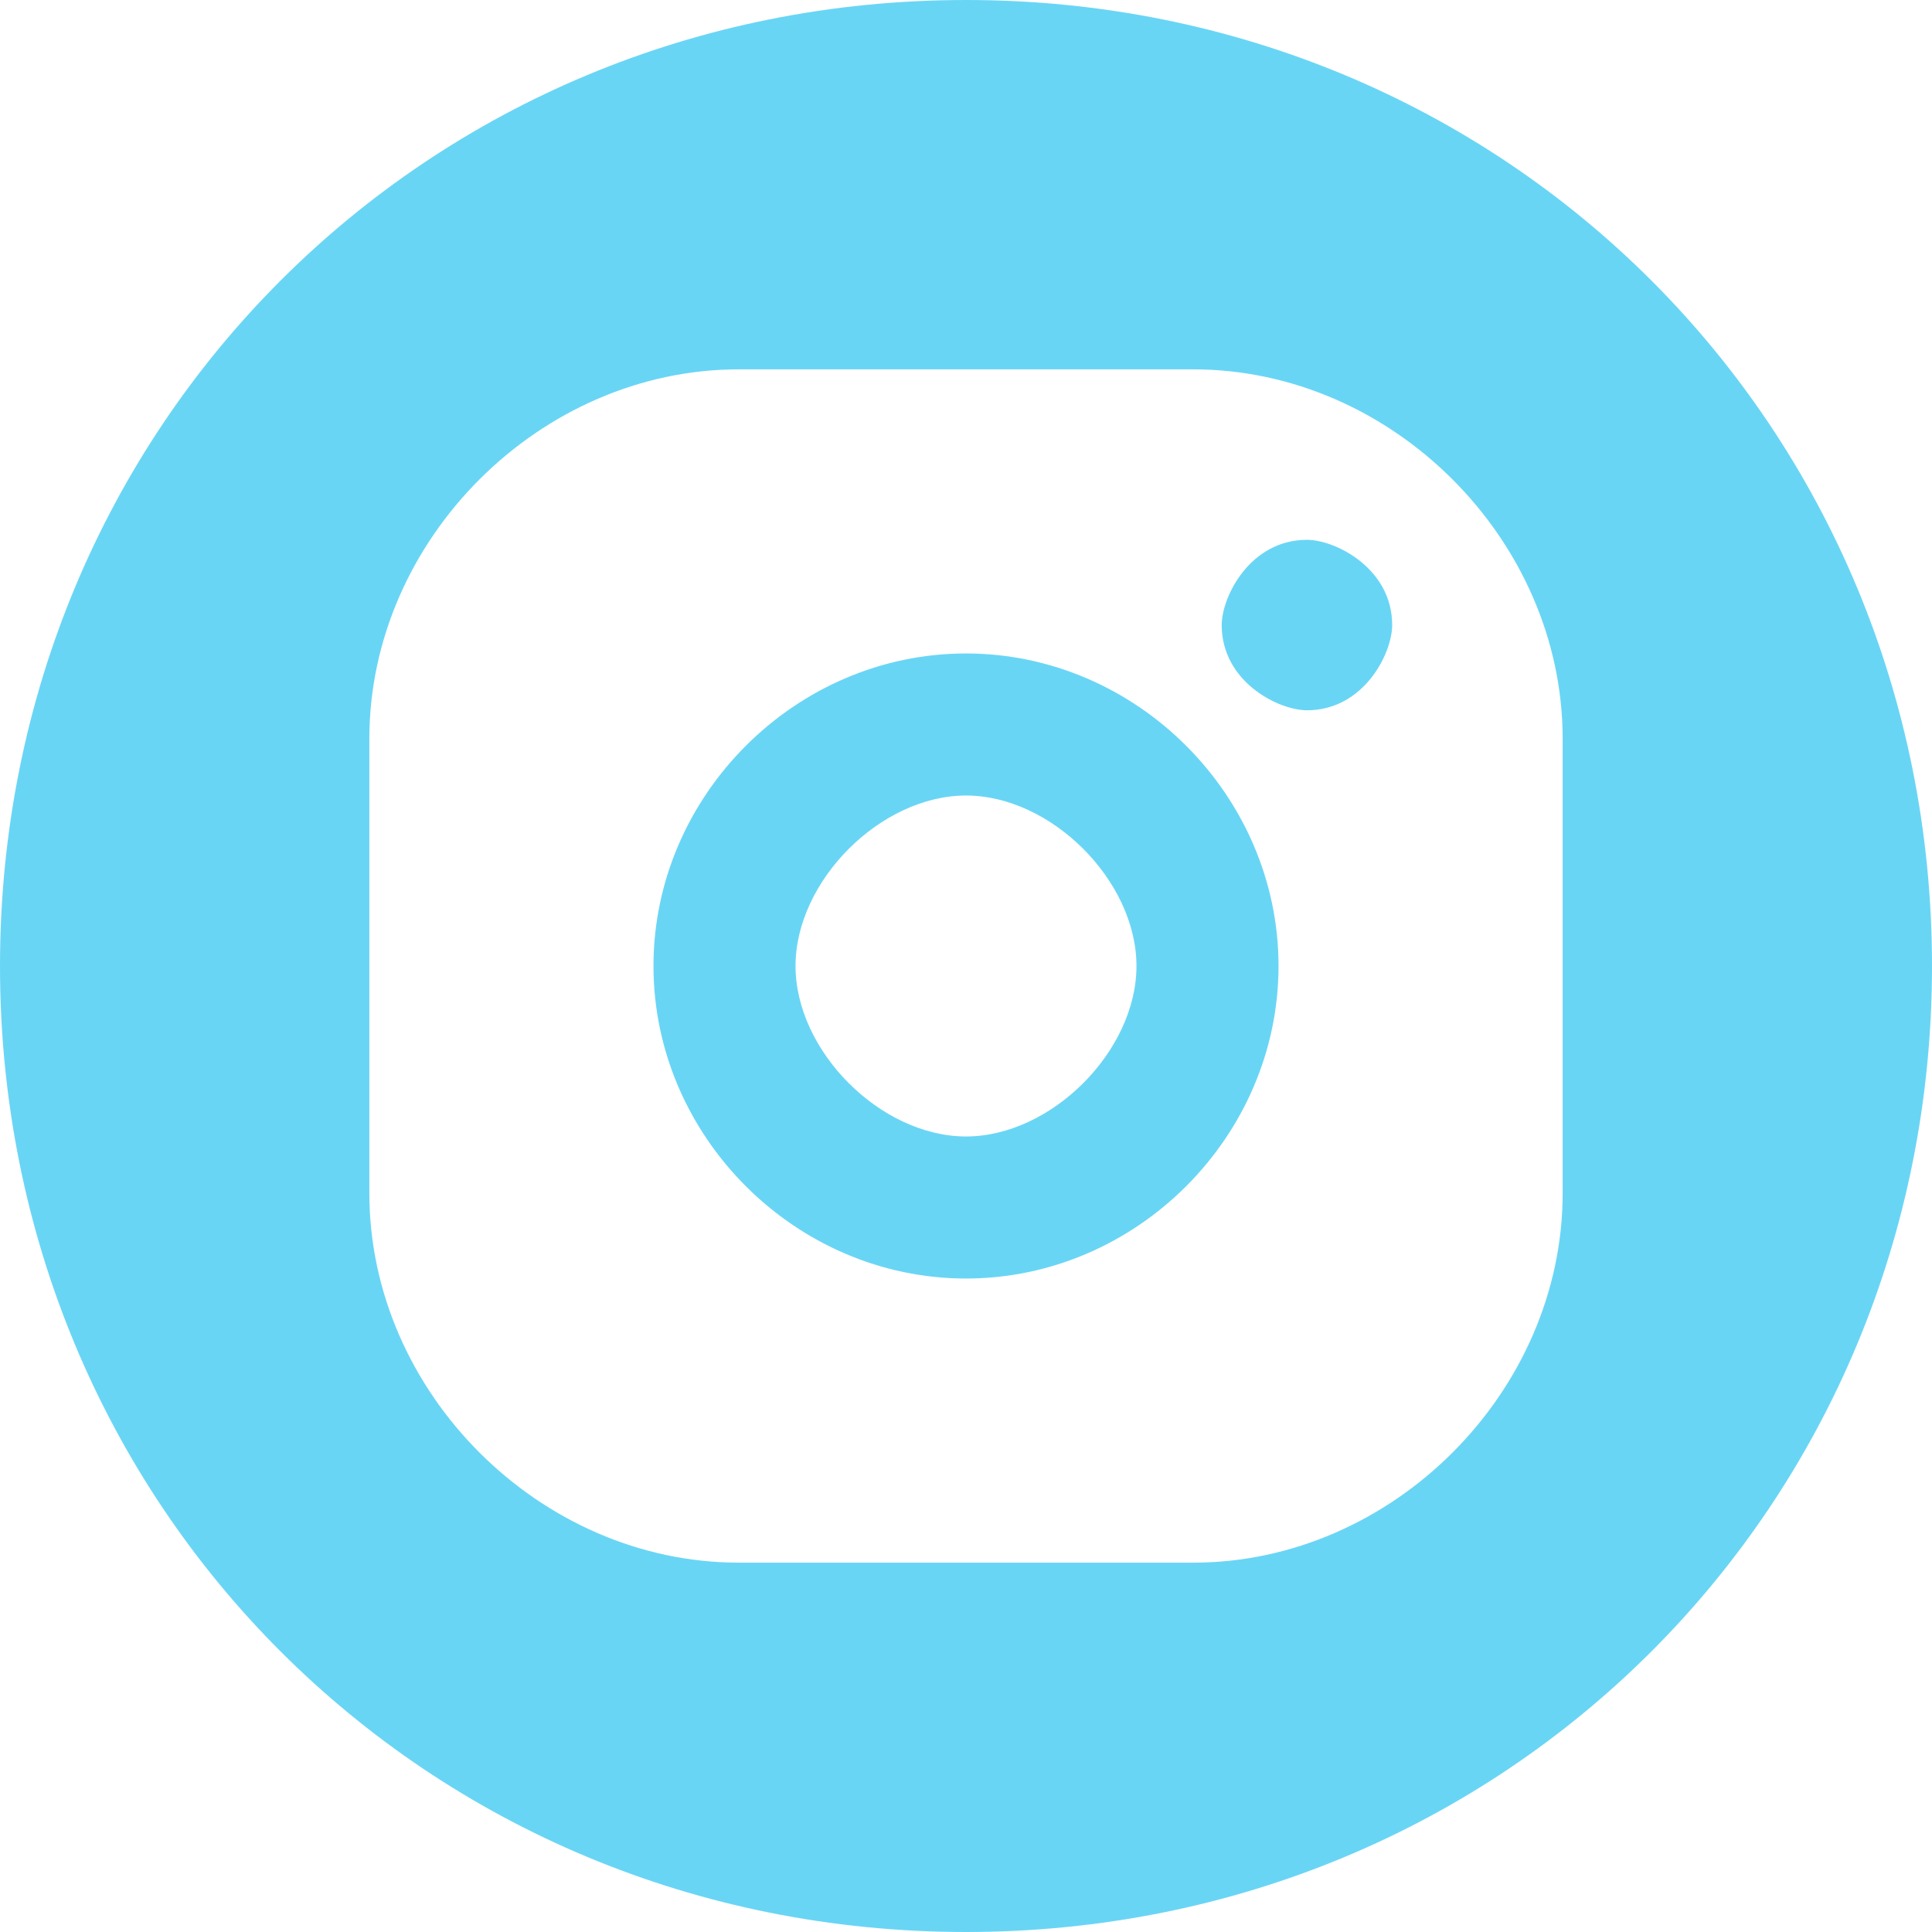 <svg xmlns="http://www.w3.org/2000/svg" xml:space="preserve" width="70px" height="70px" version="1.1" style="shape-rendering:geometricPrecision; text-rendering:geometricPrecision; image-rendering:optimizeQuality; fill-rule:evenodd; clip-rule:evenodd"
viewBox="0 0 68 68"
 xmlns:xlink="http://www.w3.org/1999/xlink">
 <defs>
  <style type="text/css">
   <![CDATA[
    .fil0 {fill:#44caf2;fill-opacity:0.8}
   ]]>
  </style>
 </defs>
 <g id="Layer_x0020_1">
  <path class="fil0" d="M34 0c19,0 34,15 34,34 0,19 -15,34 -34,34 -19,0 -34,-15 -34,-34 0,-19 15,-34 34,-34zm0 28c3,0 6,3 6,6 0,3 -3,6 -6,6 -3,0 -6,-3 -6,-6 0,-3 3,-6 6,-6zm12 -9c1,0 3,1 3,3 0,1 -1,3 -3,3 -1,0 -3,-1 -3,-3 0,-1 1,-3 3,-3zm-12 4c6,0 11,5 11,11 0,6 -5,11 -11,11 -6,0 -11,-5 -11,-11 0,-6 5,-11 11,-11zm-8 -10l16 0c7,0 13,6 13,13l0 16c0,7 -6,13 -13,13l-16 0c-7,0 -13,-6 -13,-13l0 -16c0,-7 6,-13 13,-13z"/>
 </g>
</svg>
